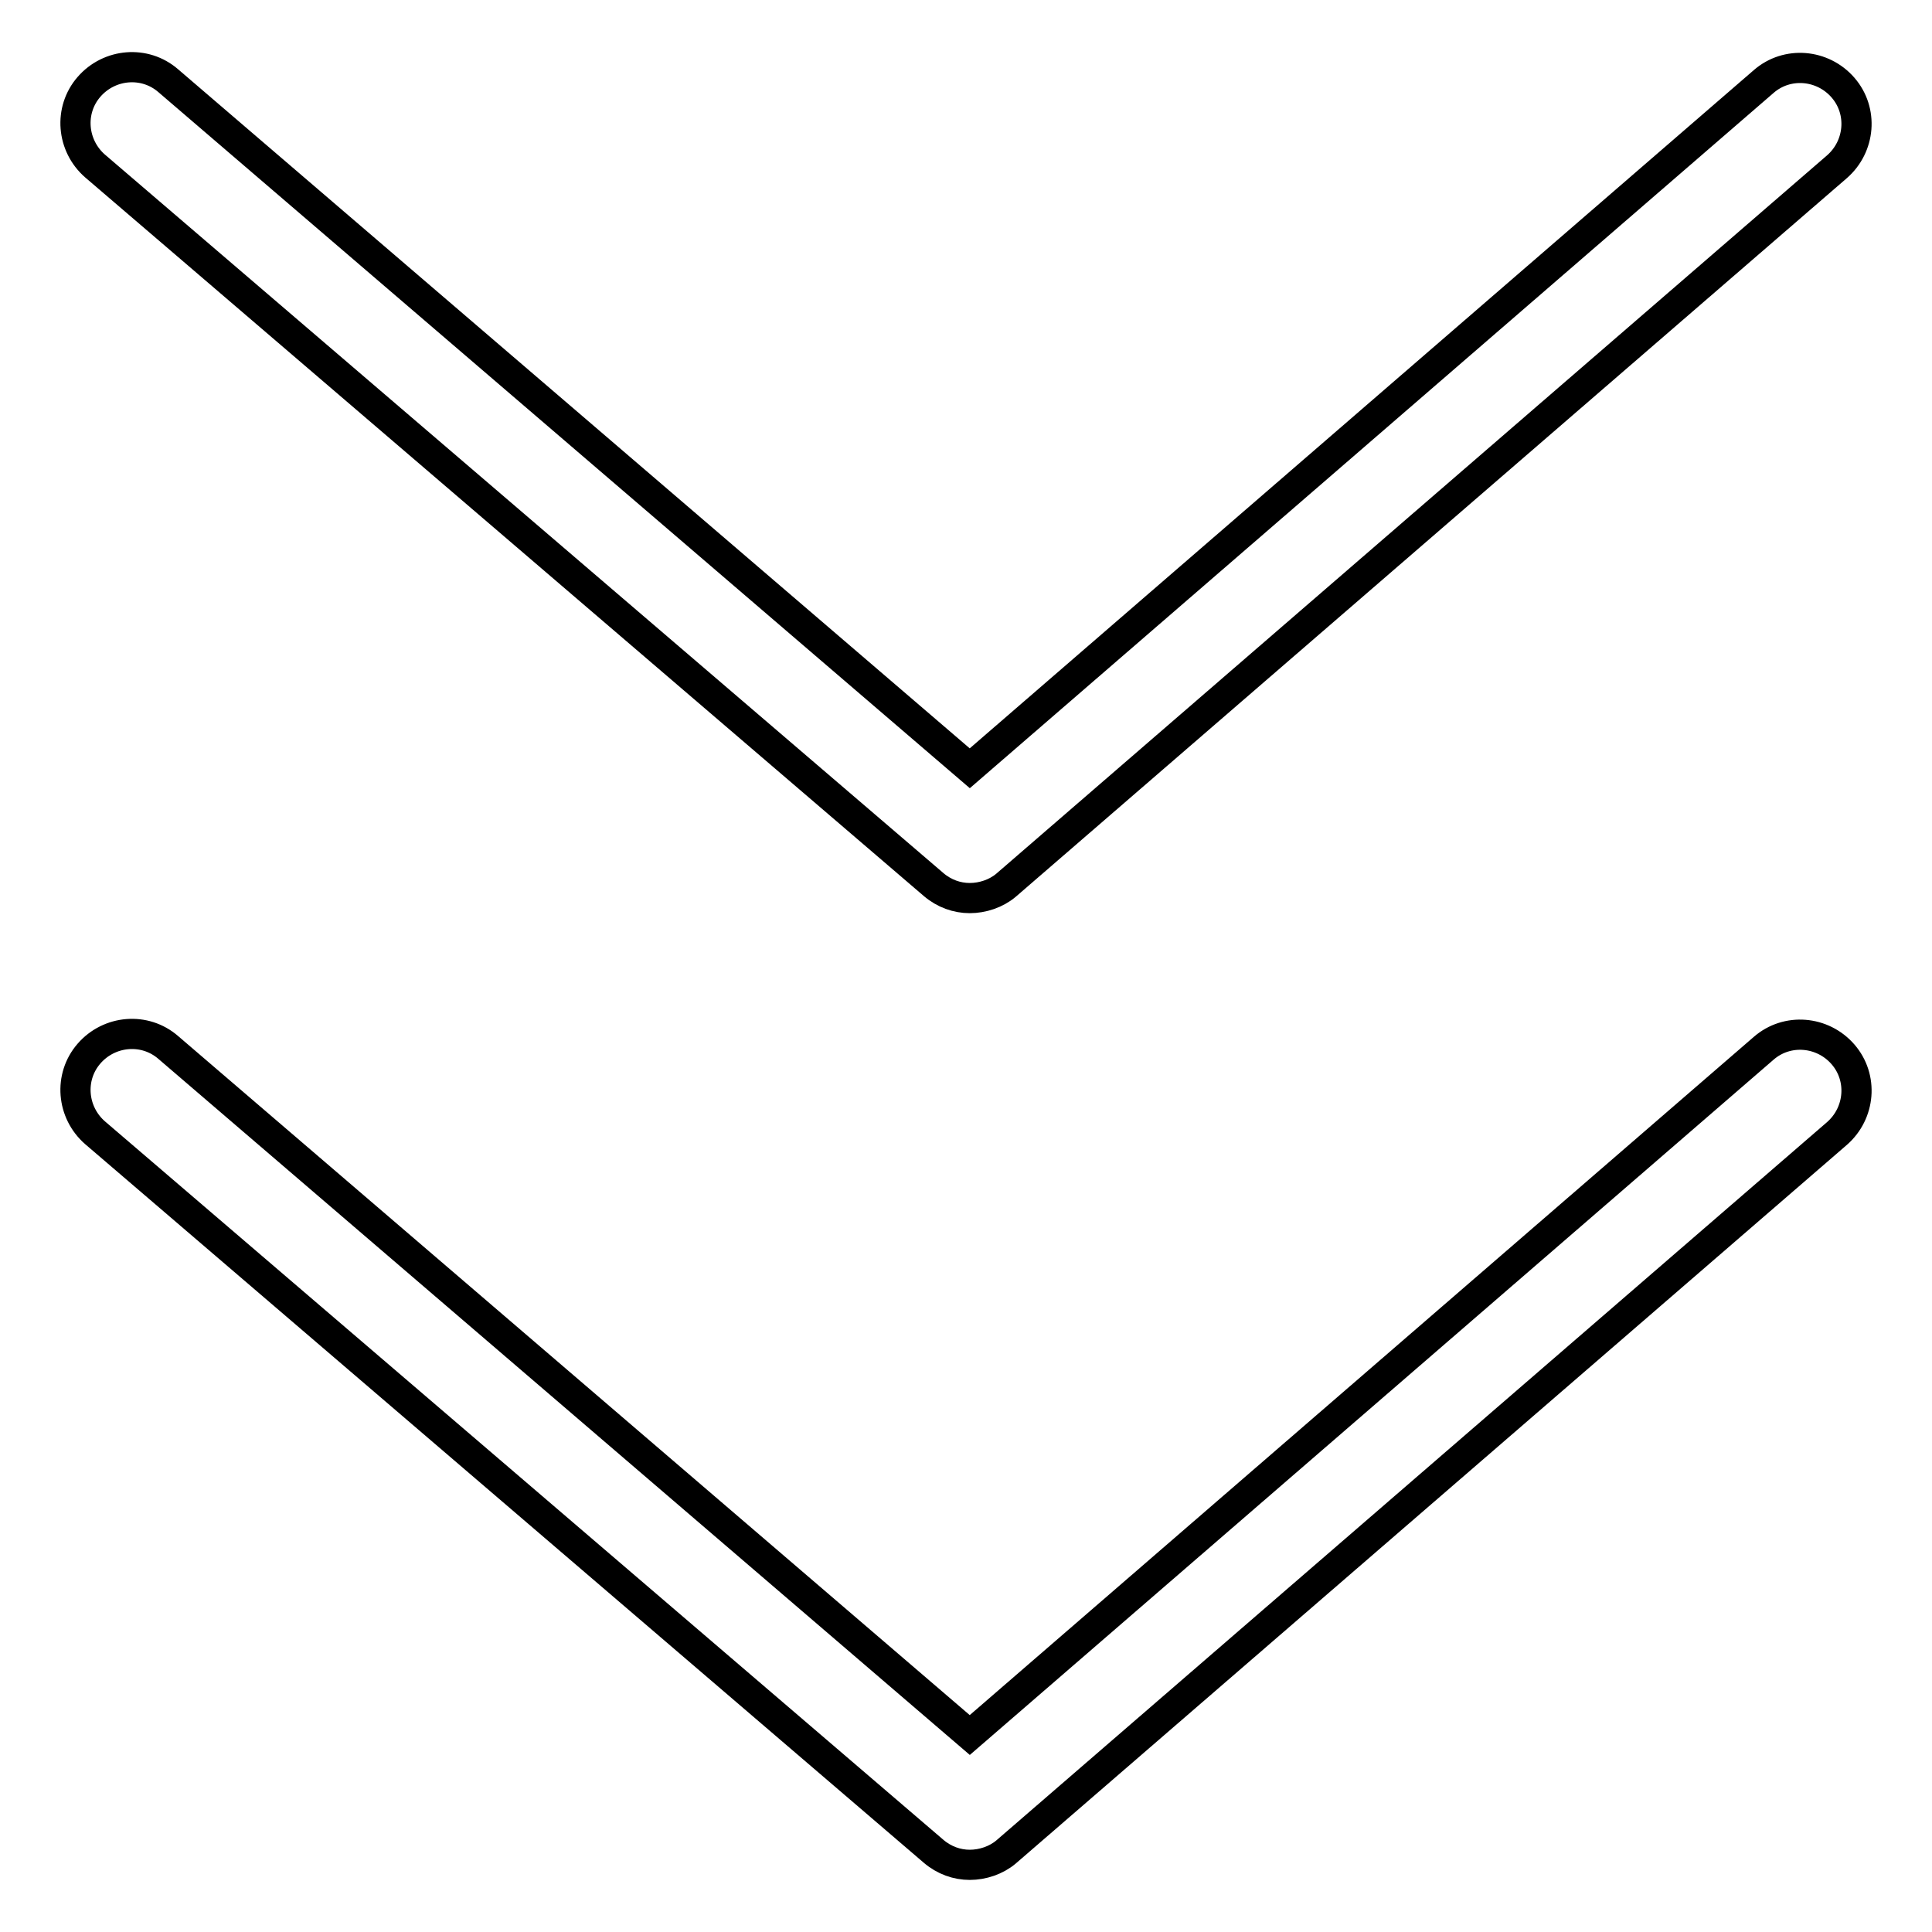 <?xml version="1.0" encoding="utf-8"?>
<!-- Svg Vector Icons : http://www.onlinewebfonts.com/icon -->
<!DOCTYPE svg PUBLIC "-//W3C//DTD SVG 1.1//EN" "http://www.w3.org/Graphics/SVG/1.1/DTD/svg11.dtd">
<svg version="1.1" xmlns="http://www.w3.org/2000/svg" xmlns:xlink="http://www.w3.org/1999/xlink" x="0px" y="0px" viewBox="0 0 256 256" enable-background="new 0 0 256 256" xml:space="preserve">
<g> <path stroke-width="4" fill-opacity="0" stroke="#000000"  d="M128.5,119c-1.7,0-3.4-0.6-4.8-1.8L12.6,22c-3.1-2.7-3.5-7.4-0.8-10.5c2.7-3.1,7.4-3.5,10.5-0.8l106.2,91.1 l105.2-91c3.1-2.7,7.8-2.3,10.5,0.8c2.7,3.1,2.3,7.8-0.8,10.5l-110.1,95.2C132,118.4,130.2,119,128.5,119z M128.5,247.1 c-1.7,0-3.4-0.6-4.8-1.8L12.6,150.1c-3.1-2.7-3.5-7.4-0.8-10.5c2.7-3.1,7.4-3.5,10.5-0.8l106.2,91.1l105.2-91 c3.1-2.7,7.8-2.3,10.5,0.8c2.7,3.1,2.3,7.8-0.8,10.5l-110.1,95.2C132,246.5,130.2,247.1,128.5,247.1z"/></g>
</svg>
